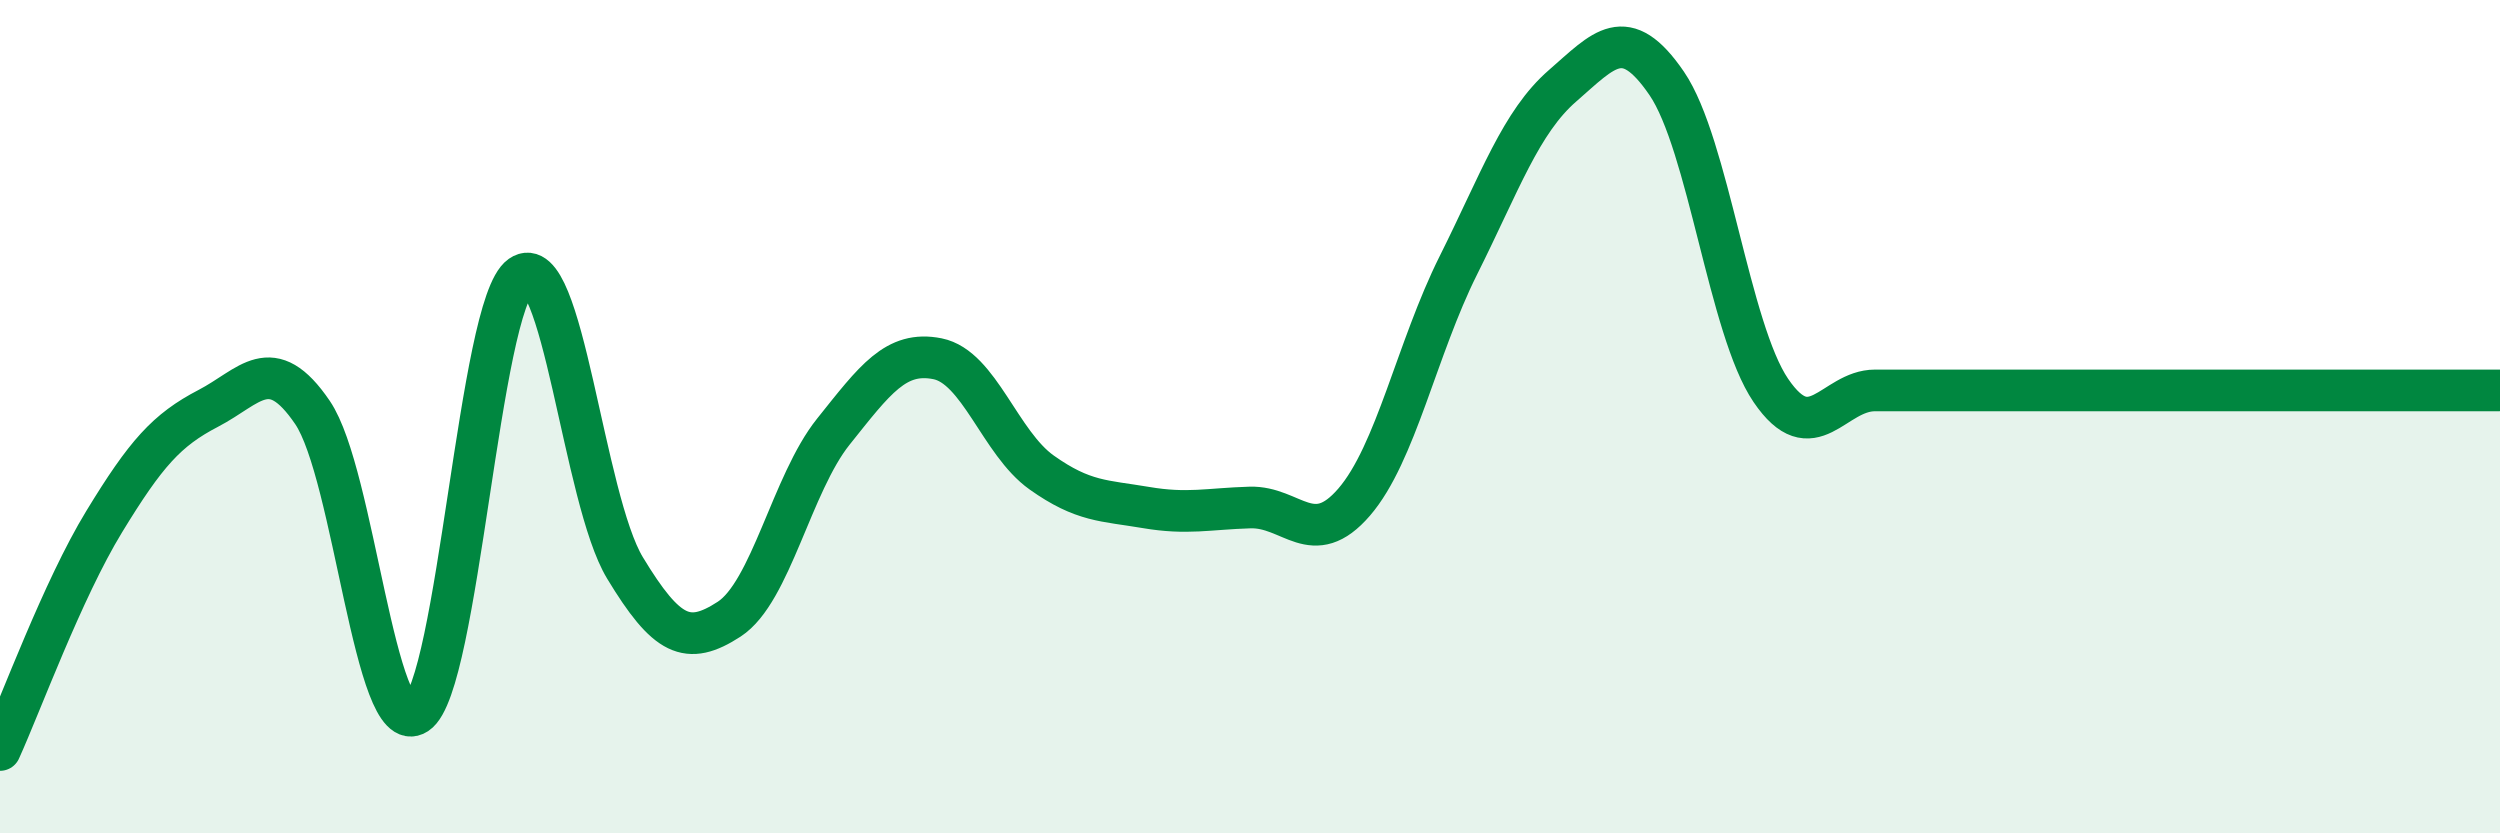 
    <svg width="60" height="20" viewBox="0 0 60 20" xmlns="http://www.w3.org/2000/svg">
      <path
        d="M 0,18 C 0.5,16.9 1.5,14.16 2.5,12.52 C 3.5,10.88 4,10.32 5,9.8 C 6,9.28 6.5,8.43 7.5,9.9 C 8.5,11.37 9,17.79 10,17.13 C 11,16.47 11.5,7.32 12.5,6.62 C 13.5,5.92 14,11.98 15,13.63 C 16,15.28 16.5,15.51 17.5,14.86 C 18.5,14.21 19,11.61 20,10.36 C 21,9.11 21.5,8.41 22.5,8.61 C 23.5,8.81 24,10.63 25,11.34 C 26,12.05 26.5,12.01 27.5,12.18 C 28.5,12.35 29,12.21 30,12.18 C 31,12.15 31.5,13.21 32.5,12.05 C 33.5,10.89 34,8.37 35,6.37 C 36,4.37 36.5,2.93 37.5,2.06 C 38.5,1.19 39,0.54 40,2 C 41,3.46 41.5,7.9 42.5,9.37 C 43.5,10.84 44,9.37 45,9.37 C 46,9.37 46.5,9.37 47.5,9.37 C 48.5,9.37 49,9.37 50,9.37 C 51,9.37 51.5,9.37 52.5,9.37 C 53.5,9.37 54,9.37 55,9.37 C 56,9.37 56.5,9.37 57.5,9.37 C 58.5,9.37 59.5,9.37 60,9.37L60 20L0 20Z"
        fill="#008740"
        opacity="0.1"
        stroke-linecap="round"
        stroke-linejoin="round"
      />
      <path
        d="M 0,18 C 0.5,16.9 1.5,14.16 2.5,12.52 C 3.5,10.88 4,10.32 5,9.8 C 6,9.28 6.5,8.43 7.5,9.9 C 8.5,11.37 9,17.79 10,17.13 C 11,16.47 11.5,7.32 12.5,6.62 C 13.5,5.92 14,11.98 15,13.63 C 16,15.28 16.5,15.51 17.5,14.86 C 18.5,14.21 19,11.61 20,10.36 C 21,9.11 21.5,8.41 22.5,8.61 C 23.5,8.81 24,10.63 25,11.34 C 26,12.05 26.5,12.01 27.5,12.18 C 28.5,12.35 29,12.21 30,12.18 C 31,12.15 31.5,13.21 32.5,12.05 C 33.5,10.89 34,8.37 35,6.37 C 36,4.37 36.5,2.93 37.5,2.06 C 38.5,1.19 39,0.54 40,2 C 41,3.46 41.5,7.9 42.5,9.37 C 43.5,10.84 44,9.37 45,9.37 C 46,9.37 46.5,9.37 47.5,9.37 C 48.5,9.37 49,9.37 50,9.37 C 51,9.37 51.5,9.37 52.5,9.37 C 53.5,9.37 54,9.37 55,9.37 C 56,9.37 56.5,9.37 57.5,9.37 C 58.5,9.37 59.5,9.37 60,9.37"
        stroke="#008740"
        stroke-width="1"
        fill="none"
        stroke-linecap="round"
        stroke-linejoin="round"
      />
    </svg>
  